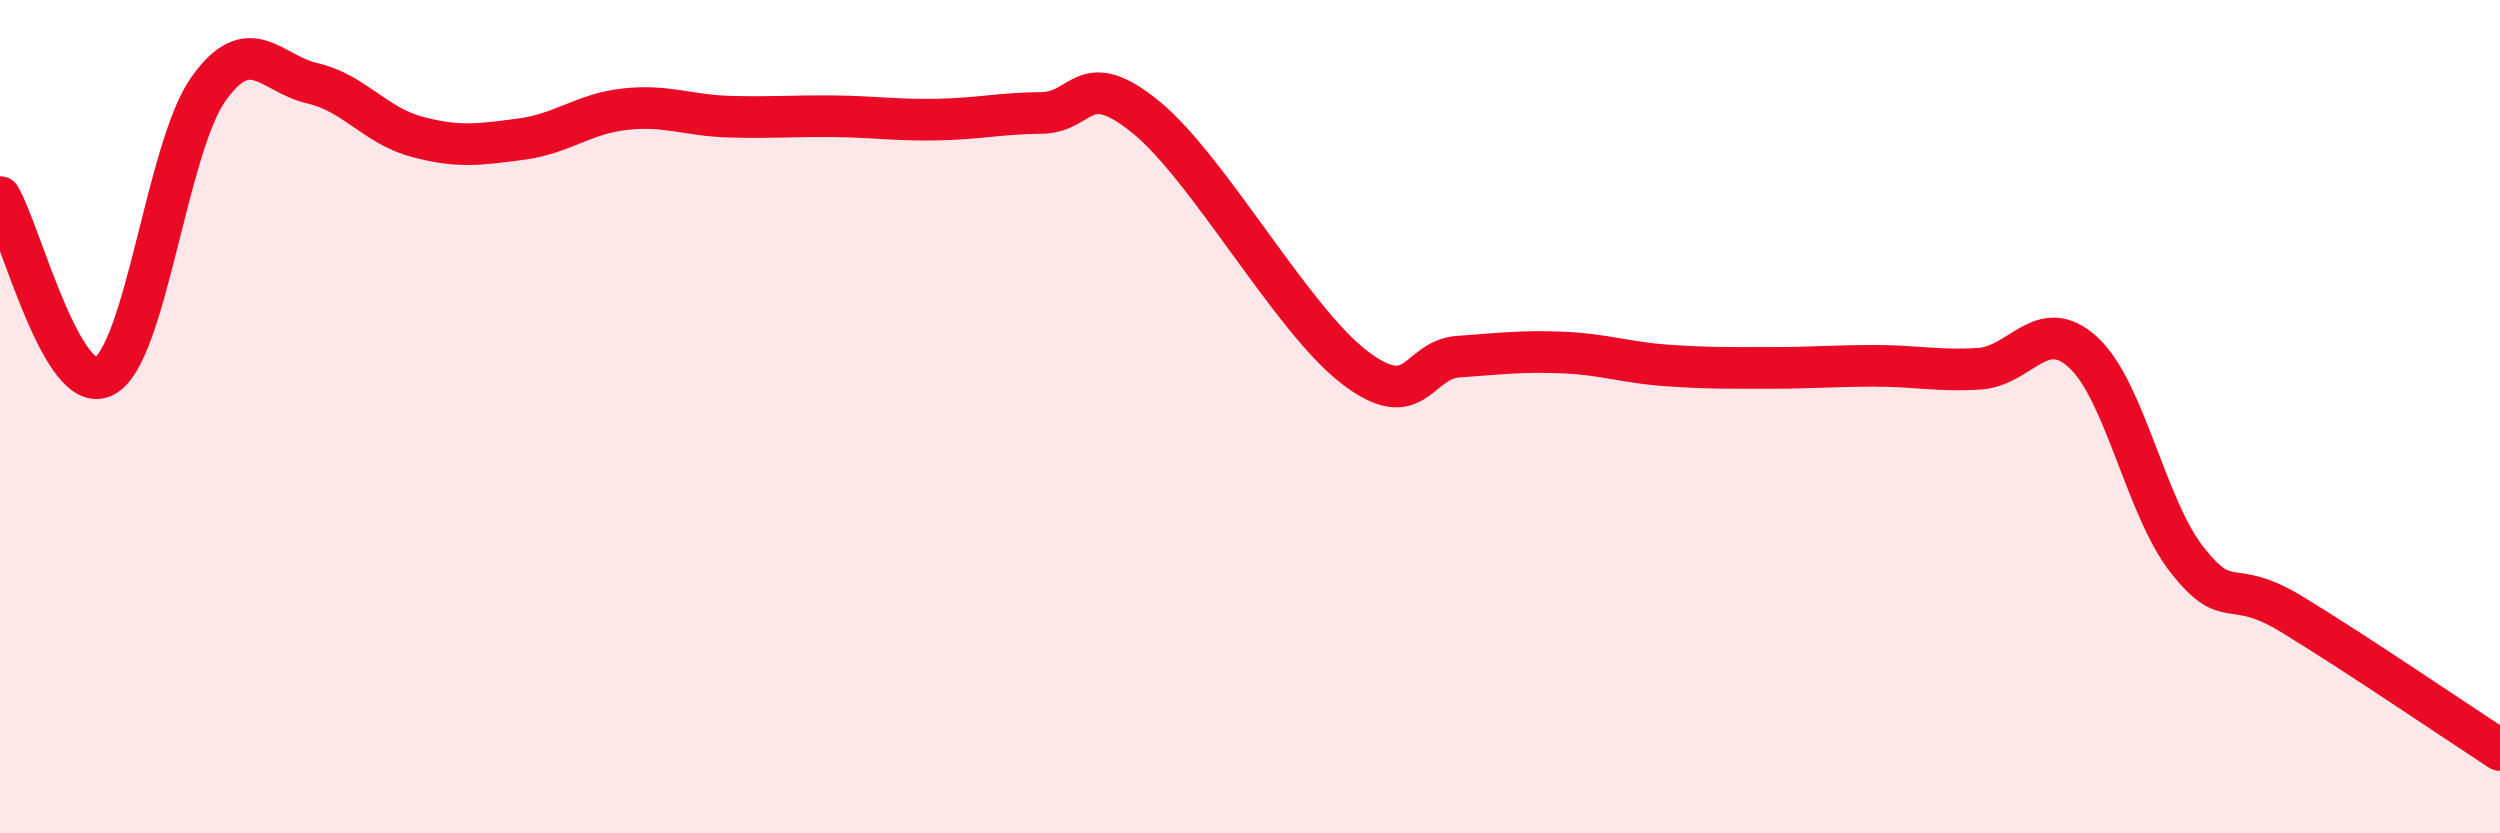 
    <svg width="60" height="20" viewBox="0 0 60 20" xmlns="http://www.w3.org/2000/svg">
      <path
        d="M 0,4.73 C 0.5,5.59 1.5,9.55 2.5,9.03 C 3.5,8.51 4,3.55 5,2.14 C 6,0.73 6.5,1.77 7.5,2 C 8.5,2.23 9,3.01 10,3.28 C 11,3.55 11.5,3.47 12.5,3.34 C 13.5,3.21 14,2.73 15,2.62 C 16,2.51 16.5,2.77 17.5,2.8 C 18.5,2.83 19,2.78 20,2.79 C 21,2.8 21.5,2.89 22.5,2.87 C 23.5,2.85 24,2.72 25,2.71 C 26,2.7 26,1.59 27.5,2.81 C 29,4.03 31,7.66 32.5,8.81 C 34,9.96 34,8.63 35,8.56 C 36,8.49 36.5,8.42 37.5,8.46 C 38.5,8.5 39,8.7 40,8.77 C 41,8.84 41.5,8.83 42.5,8.83 C 43.5,8.83 44,8.78 45,8.78 C 46,8.78 46.5,8.91 47.5,8.85 C 48.5,8.79 49,7.54 50,8.46 C 51,9.38 51.5,12.19 52.5,13.45 C 53.5,14.71 53.5,13.83 55,14.74 C 56.5,15.65 59,17.35 60,18L60 20L0 20Z"
        fill="#EB0A25"
        opacity="0.1"
        stroke-linecap="round"
        stroke-linejoin="round"
      />
      <path
        d="M 0,4.73 C 0.5,5.59 1.5,9.55 2.5,9.03 C 3.5,8.51 4,3.55 5,2.14 C 6,0.73 6.5,1.77 7.5,2 C 8.5,2.23 9,3.01 10,3.28 C 11,3.55 11.5,3.47 12.5,3.34 C 13.5,3.21 14,2.73 15,2.62 C 16,2.51 16.5,2.77 17.5,2.8 C 18.5,2.83 19,2.78 20,2.79 C 21,2.8 21.5,2.89 22.5,2.87 C 23.5,2.85 24,2.72 25,2.71 C 26,2.7 26,1.59 27.5,2.81 C 29,4.03 31,7.66 32.5,8.81 C 34,9.96 34,8.63 35,8.56 C 36,8.49 36.5,8.42 37.5,8.46 C 38.5,8.5 39,8.7 40,8.77 C 41,8.84 41.5,8.83 42.5,8.83 C 43.5,8.83 44,8.78 45,8.78 C 46,8.78 46.5,8.91 47.5,8.85 C 48.5,8.79 49,7.54 50,8.46 C 51,9.38 51.5,12.19 52.5,13.45 C 53.5,14.71 53.5,13.83 55,14.74 C 56.5,15.65 59,17.35 60,18"
        stroke="#EB0A25"
        stroke-width="1"
        fill="none"
        stroke-linecap="round"
        stroke-linejoin="round"
      />
    </svg>
  